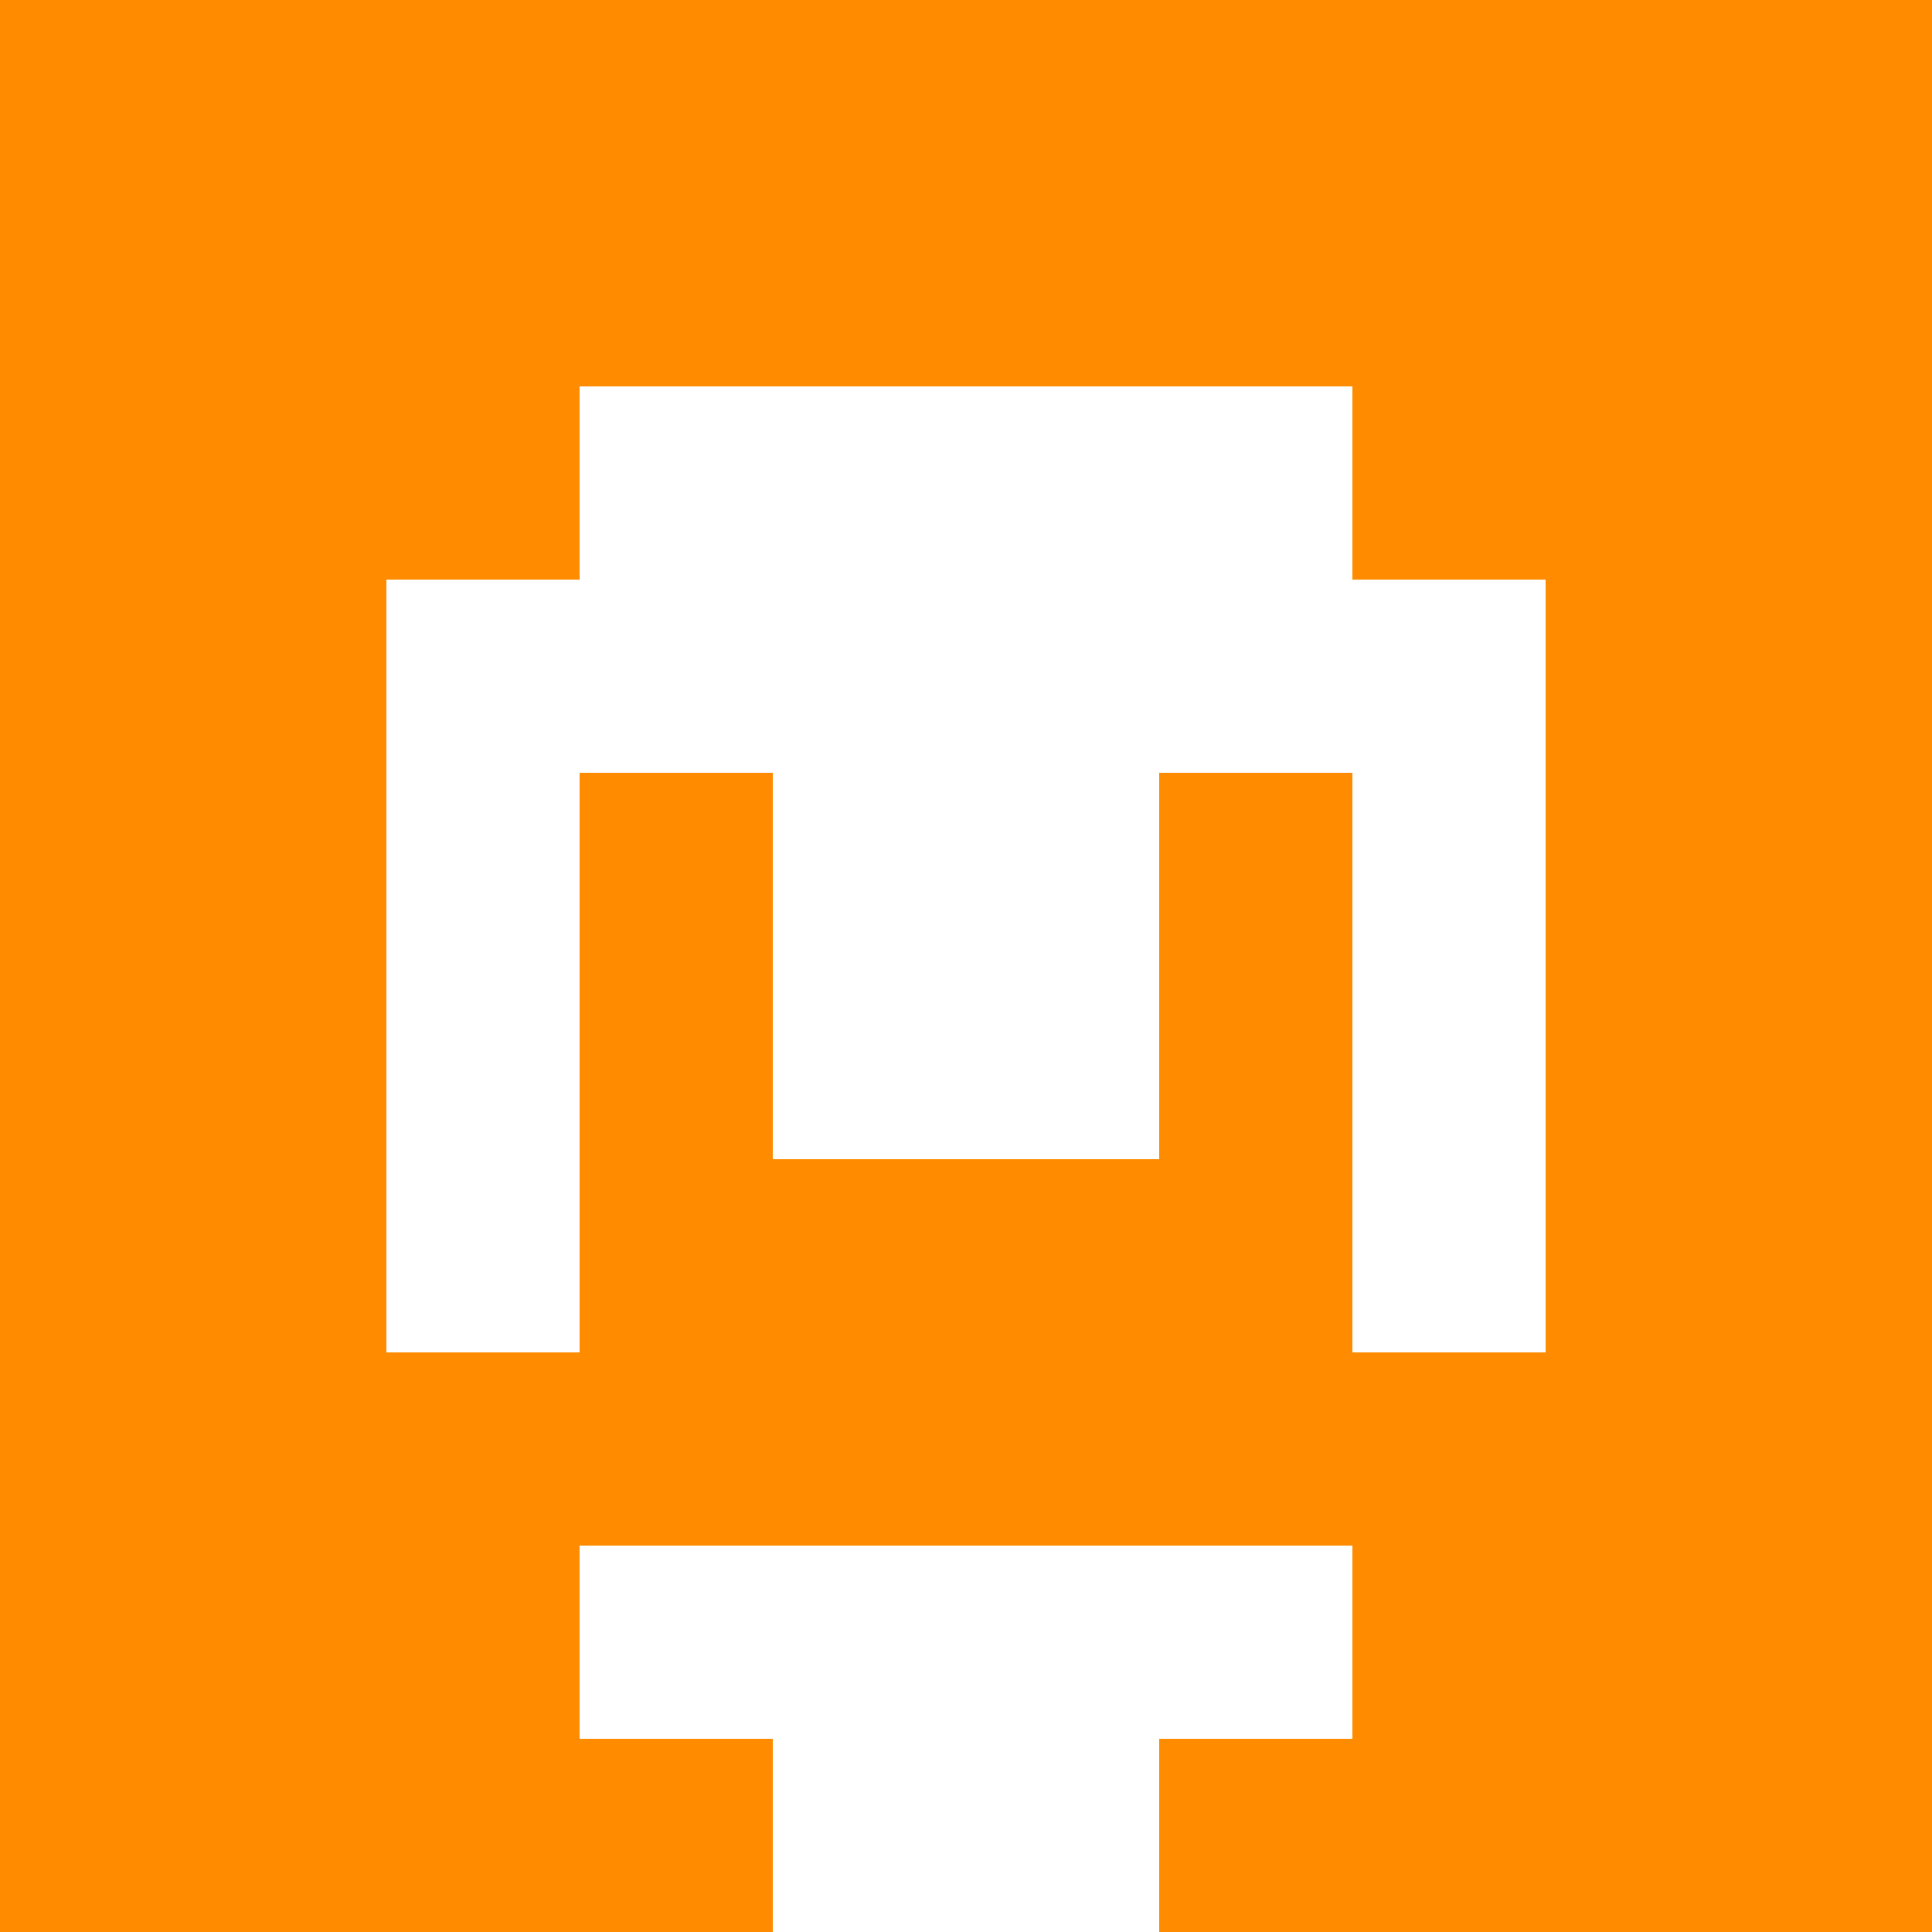 <svg xmlns="http://www.w3.org/2000/svg" version="1.1" width="600" height="600" viewBox="0 0 123 123">
<title>'goose-pfp-classic' by Dmitri Cherniak</title>
<desc>The Goose Is Loose (Orange Edition)</desc>
<rect width="100%" height="100%" fill="#060404"/>
<g>
  <g id="0-0">
    <rect x="0" y="0" height="123" width="123" fill="#FF8C00"/>
    <g>
      <rect id="0-0-3-2-4-7" x="36.9" y="24.6" width="49.2" height="86.1" fill="#FFFFFF"/>
      <rect id="0-0-2-3-6-5" x="24.6" y="36.9" width="73.8" height="61.5" fill="#FFFFFF"/>
      <rect id="0-0-4-8-2-2" x="49.2" y="98.4" width="24.6" height="24.6" fill="#FFFFFF"/>
      <rect id="0-0-1-7-8-1" x="12.3" y="86.1" width="98.4" height="12.3" fill="#FF8C00"/>
      <rect id="0-0-3-6-4-2" x="36.9" y="73.8" width="49.2" height="24.6" fill="#FF8C00"/>
      <rect id="0-0-3-4-1-1" x="36.9" y="49.2" width="12.3" height="12.3" fill="#FF8C00"/>
      <rect id="0-0-6-4-1-1" x="73.8" y="49.2" width="12.3" height="12.3" fill="#FF8C00"/>
      <rect id="0-0-3-5-1-1" x="36.9" y="61.5" width="12.3" height="12.3" fill="#FF8C00"/>
      <rect id="0-0-6-5-1-1" x="73.8" y="61.5" width="12.3" height="12.3" fill="#FF8C00"/>
    </g>
  </g>
</g>
</svg>